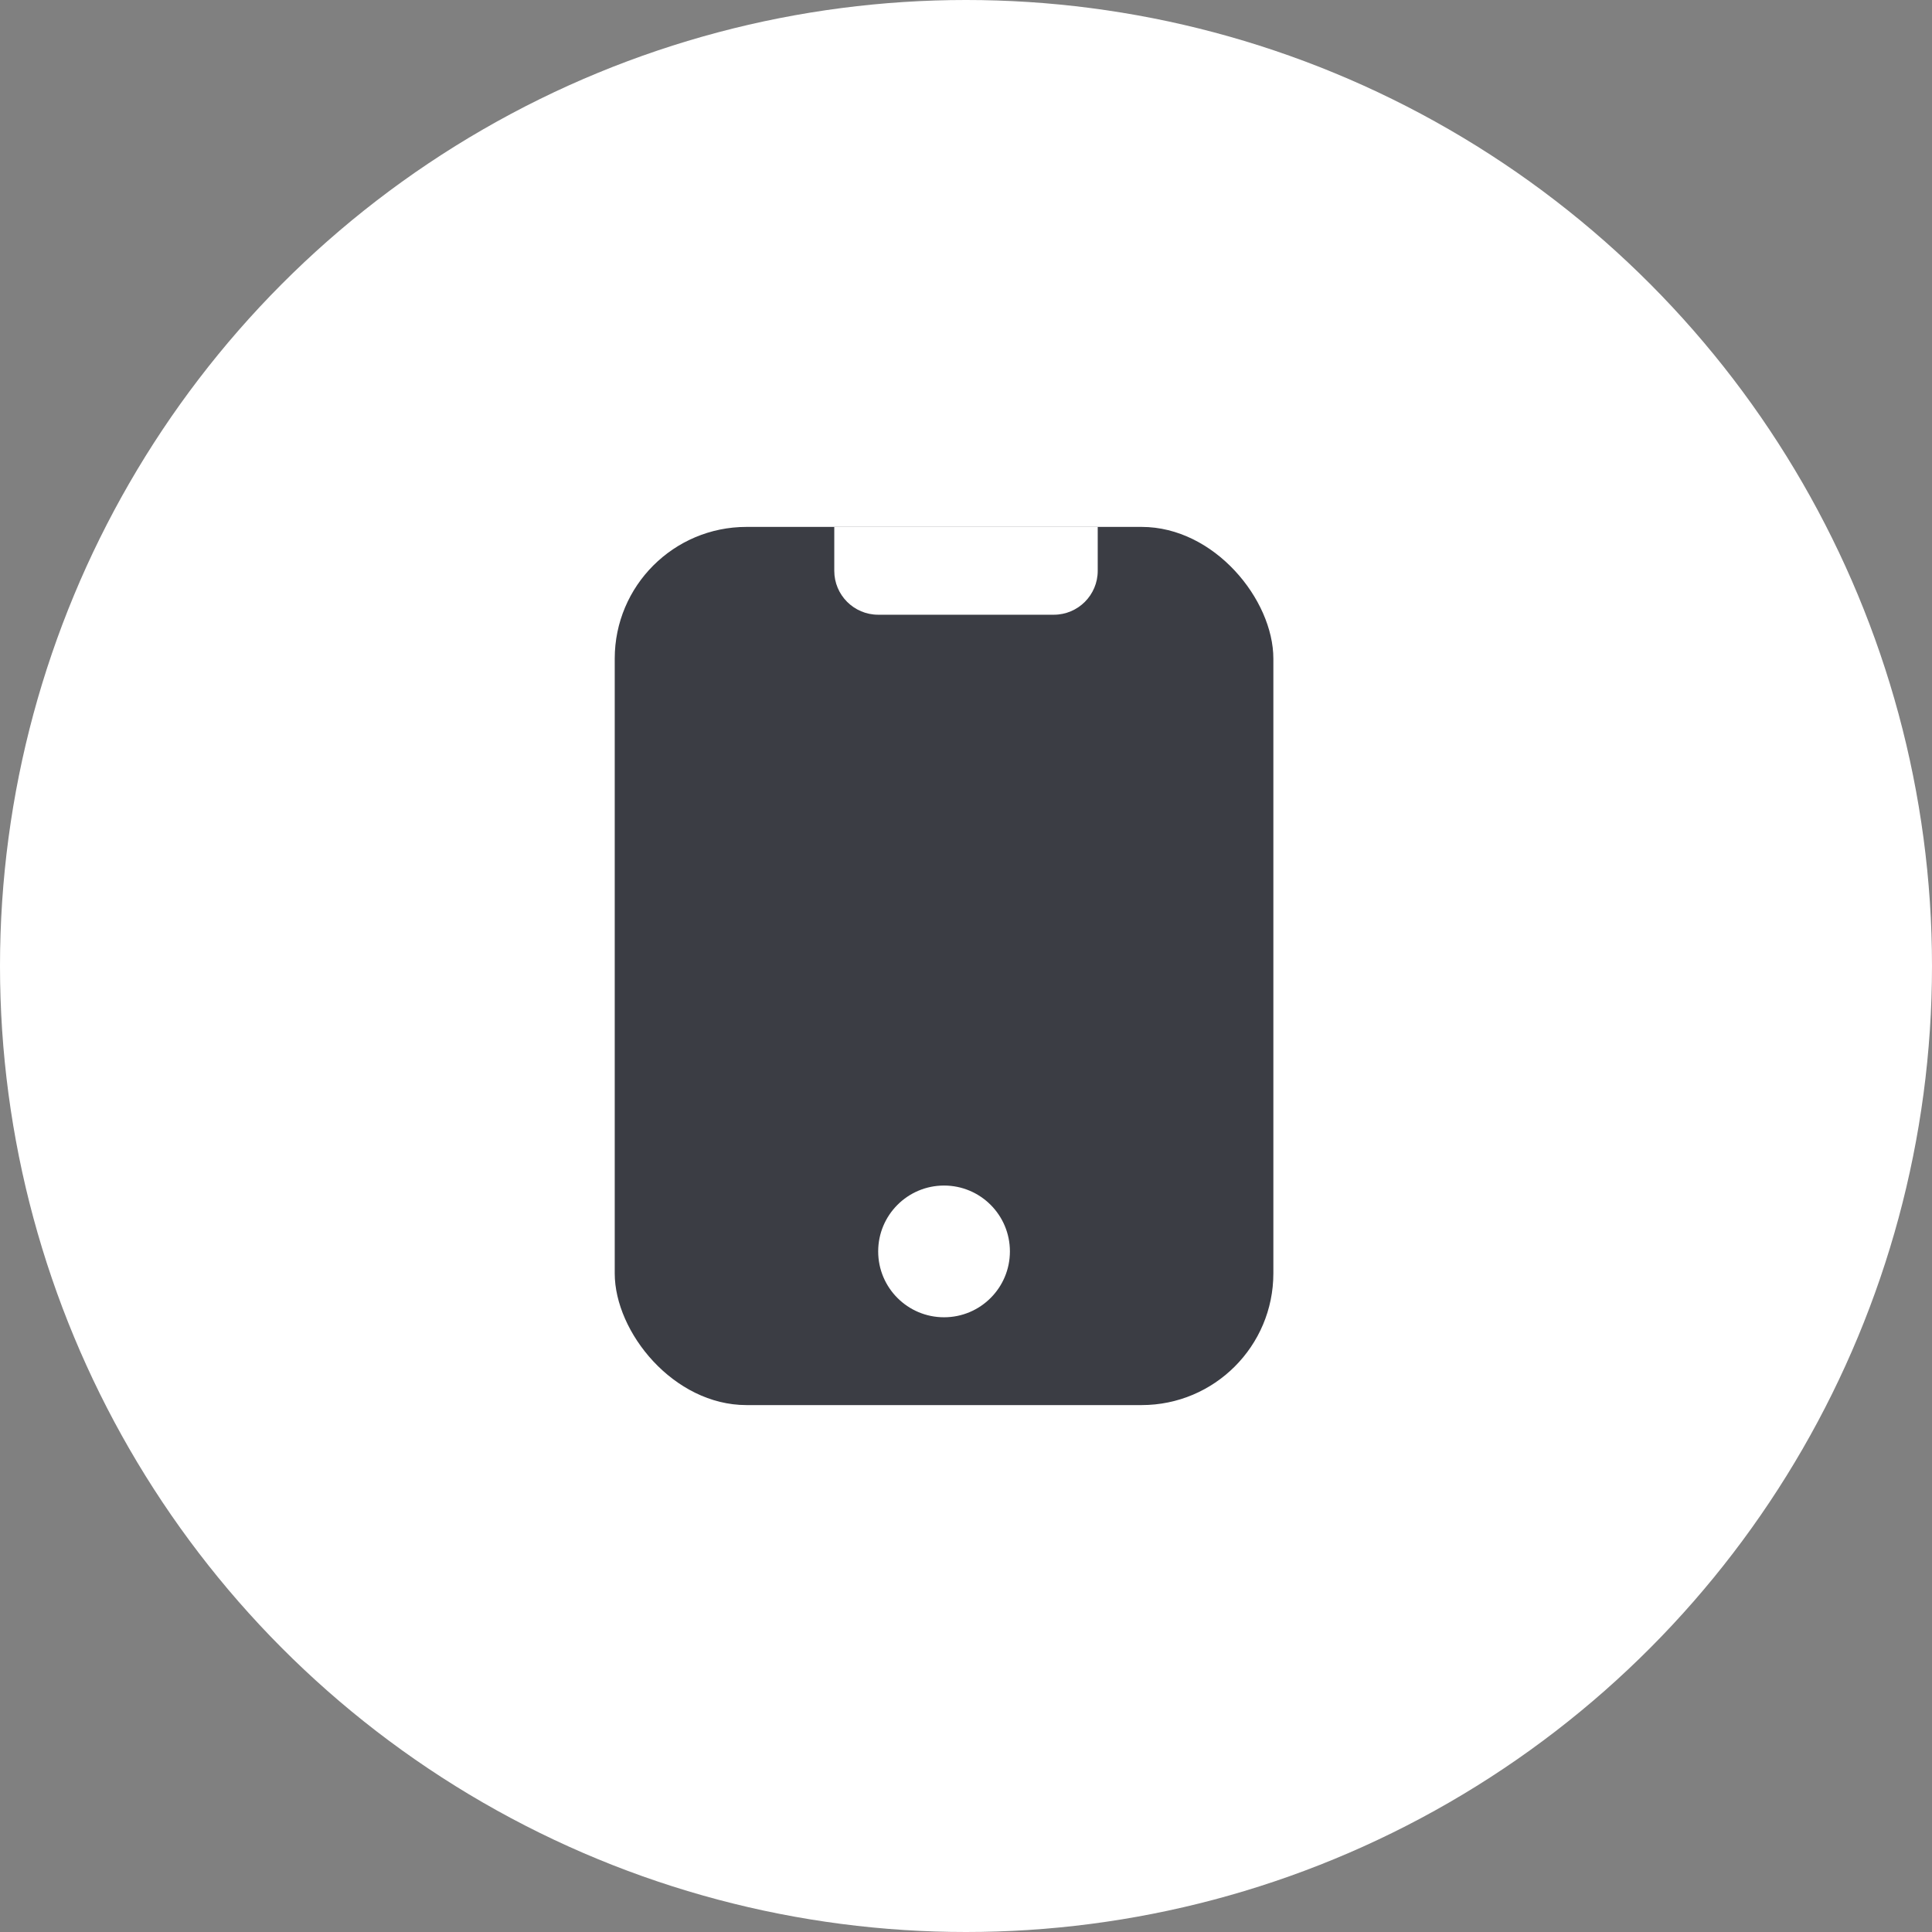 <?xml version="1.0" encoding="UTF-8"?>
<svg width="44px" height="44px" viewBox="0 0 44 44" version="1.1" xmlns="http://www.w3.org/2000/svg" xmlns:xlink="http://www.w3.org/1999/xlink">
    <rect x="0" y="0" width="44" height="44" fill="#808080" stroke="none"/>
    <title>编组 17</title>
    <g id="官网B" stroke="none" stroke-width="1" fill="none" fill-rule="evenodd">
        <g id="语音验证码-语音短信-B" transform="translate(-143, -3775)">
            <g id="编组-9" transform="translate(112, 3632)">
                <g id="1" transform="translate(0, 114)">
                    <g id="编组-17" transform="translate(31, 29)">
                        <circle id="椭圆形" fill="#FFFFFF" cx="22" cy="22" r="22"></circle>
                        <rect id="矩形" fill="#3B3D44" x="14" y="12" width="15" height="20" rx="3"></rect>
                        <path d="M19,12 L25,12 L25,13 C25,13.552 24.552,14 24,14 L20,14 C19.448,14 19,13.552 19,13 L19,12 L19,12 Z" id="矩形" fill="#FFFFFF"></path>
                        <circle id="椭圆形" fill="#FFFFFF" cx="21.5" cy="28.5" r="1.5"></circle>
                    </g>
                </g>
            </g>
        </g>
    </g>
</svg>